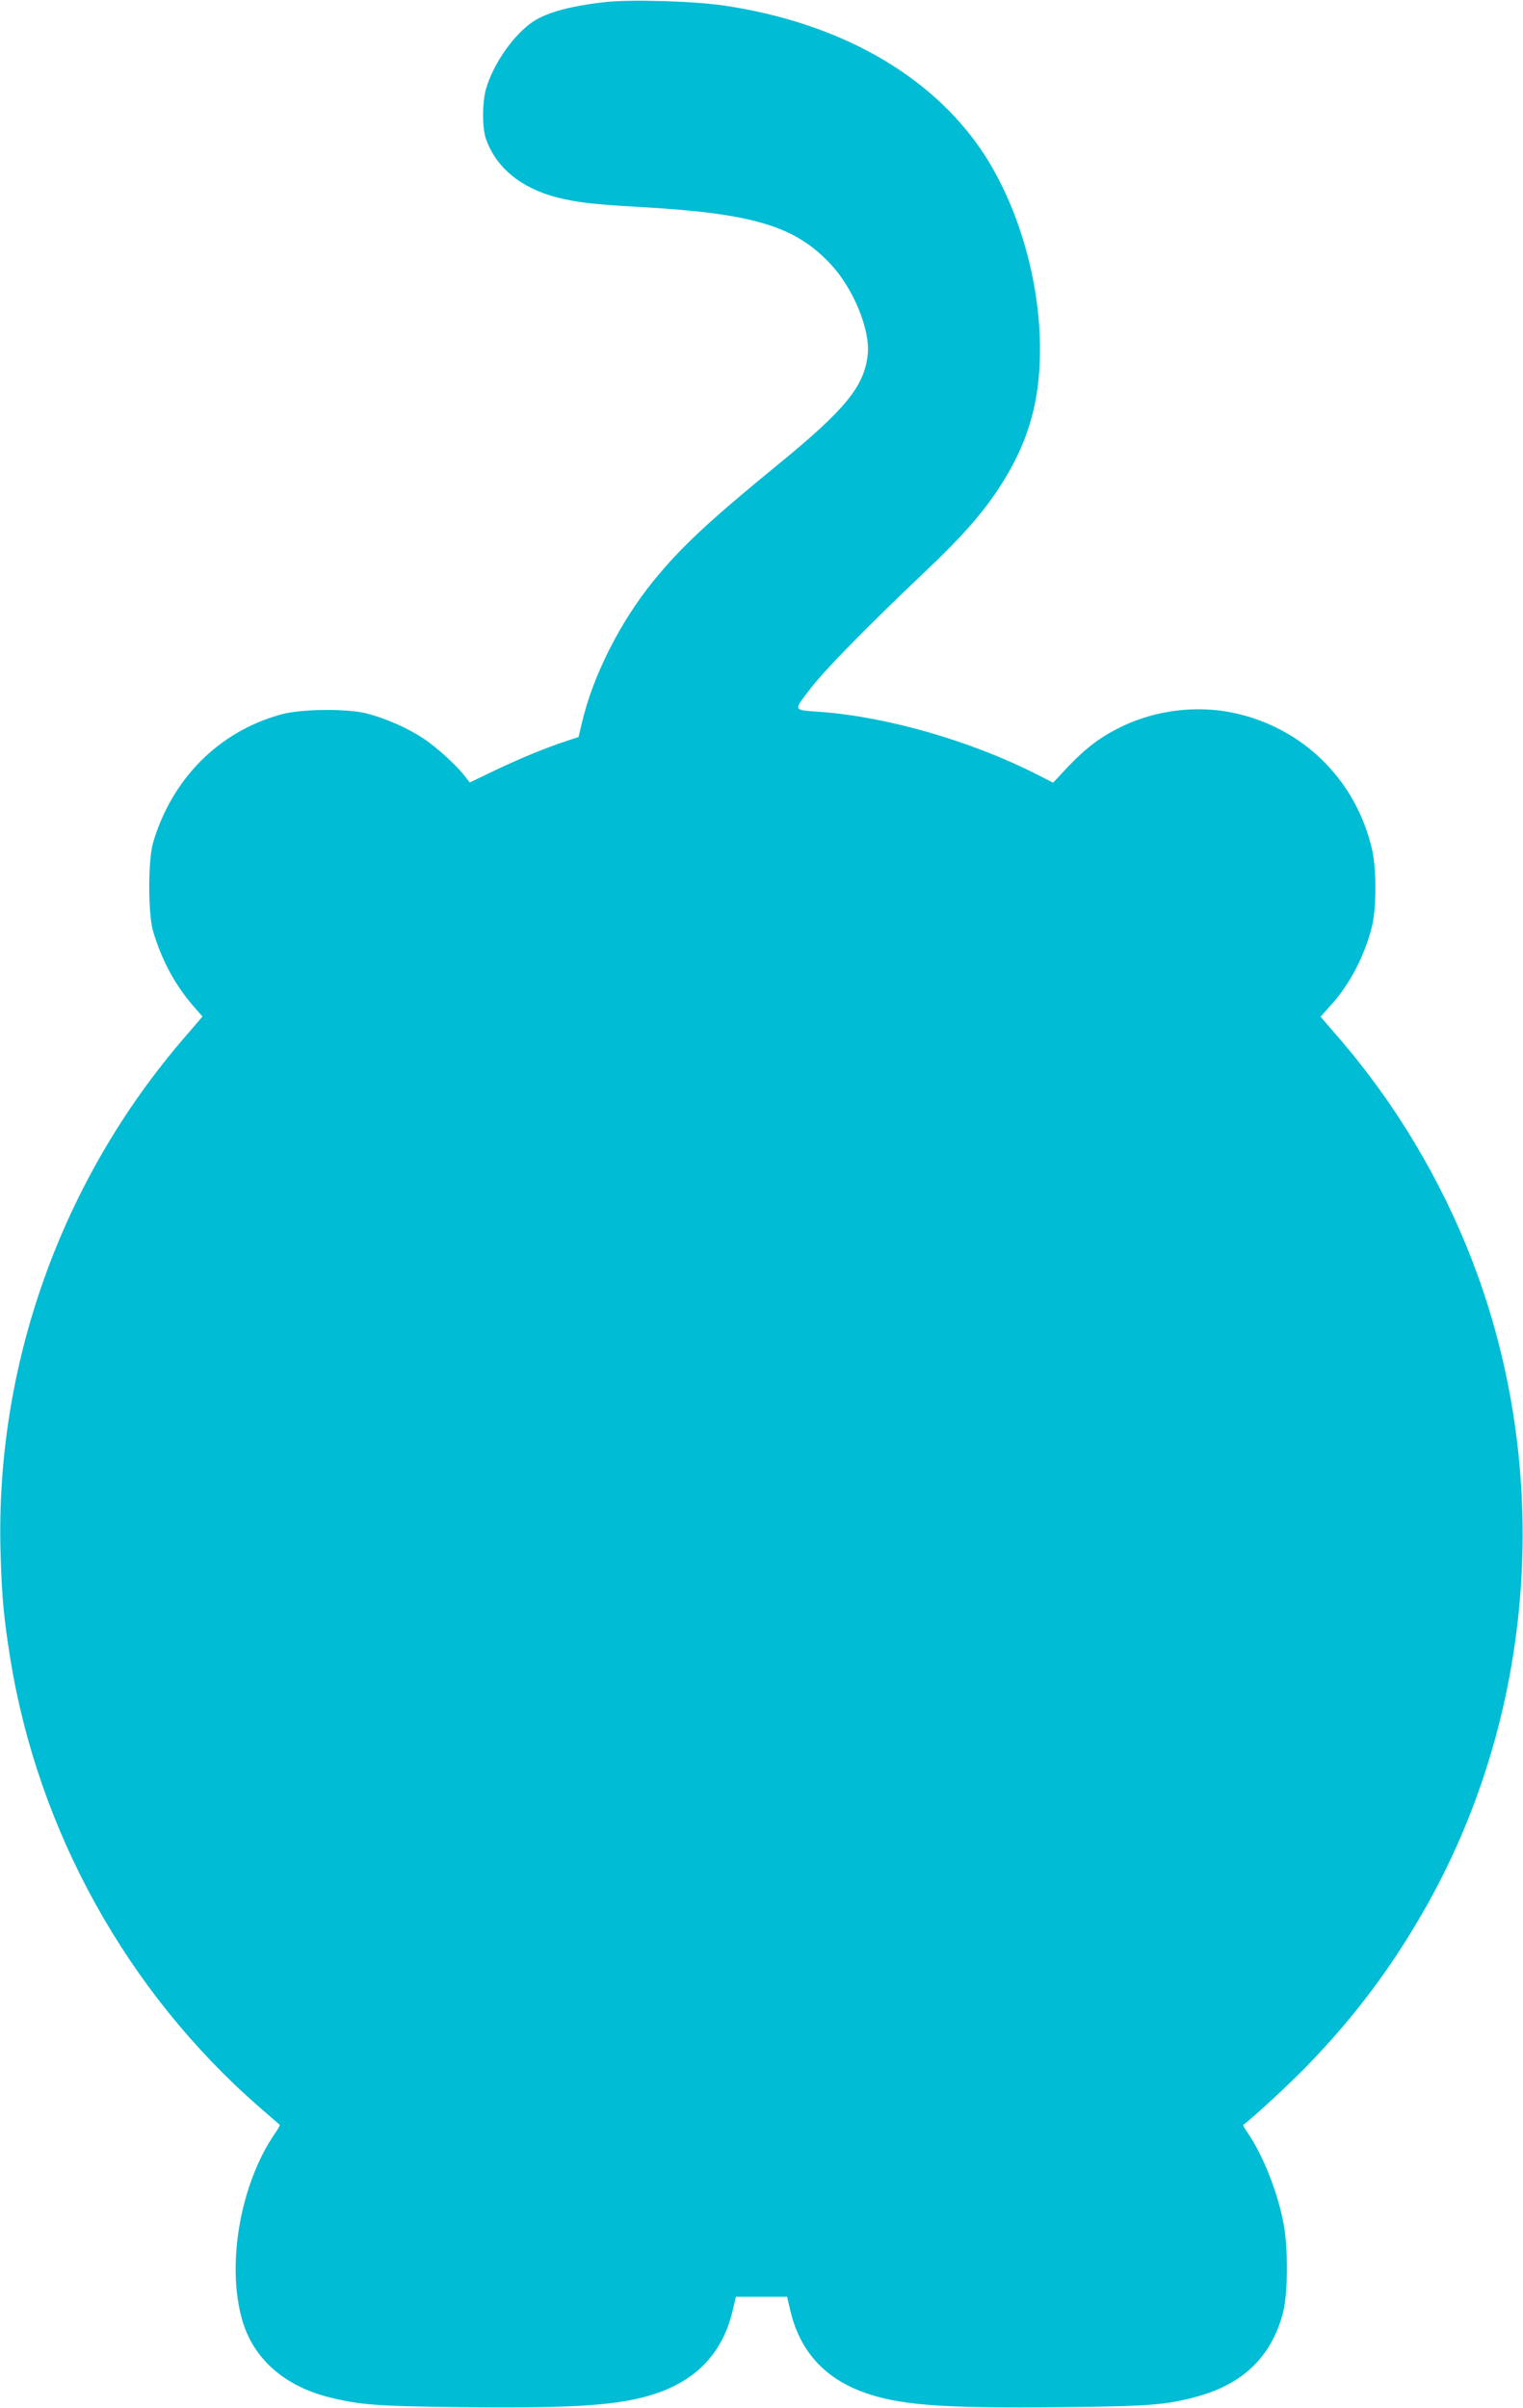<?xml version="1.0" standalone="no"?>
<!DOCTYPE svg PUBLIC "-//W3C//DTD SVG 20010904//EN"
 "http://www.w3.org/TR/2001/REC-SVG-20010904/DTD/svg10.dtd">
<svg version="1.0" xmlns="http://www.w3.org/2000/svg"
 width="810pt" height="1280pt" viewBox="0 0 810 1280"
 preserveAspectRatio="xMidYMid meet">
<g transform="translate(0,1280) scale(0.1,-0.1)"
fill="#00bcd4" stroke="none">
<path d="M3220 12789 c-198 -22 -327 -59 -402 -116 -99 -75 -197 -221 -233
-345 -21 -74 -21 -209 0 -268 55 -153 186 -260 379 -310 103 -26 197 -37 431
-50 613 -34 835 -101 1027 -309 118 -128 207 -346 193 -476 -18 -168 -118
-291 -474 -582 -372 -304 -522 -444 -667 -623 -177 -218 -321 -504 -379 -752
l-18 -76 -63 -21 c-108 -35 -244 -91 -383 -157 l-133 -64 -21 28 c-44 59 -158
163 -228 208 -84 55 -194 103 -294 130 -105 28 -351 26 -460 -4 -331 -91 -580
-341 -681 -682 -27 -95 -27 -377 0 -470 47 -157 118 -289 220 -405 l43 -49
-91 -106 c-659 -760 -1012 -1746 -983 -2745 7 -239 17 -345 52 -564 148 -915
621 -1768 1320 -2379 61 -53 112 -97 113 -98 2 -2 -9 -22 -26 -46 -185 -270
-260 -701 -172 -998 60 -201 224 -345 460 -404 165 -41 255 -48 711 -53 637
-7 873 12 1064 86 198 77 322 219 371 425 l18 76 136 0 136 0 18 -76 c49 -206
173 -348 371 -425 193 -75 424 -93 1070 -86 471 5 559 12 723 57 243 67 392
211 454 439 28 101 30 342 5 477 -30 165 -109 365 -189 482 -17 24 -28 44 -26
46 41 28 244 215 338 312 258 266 459 535 641 859 577 1030 667 2305 242 3415
-167 436 -414 849 -719 1200 l-91 105 54 60 c102 112 181 264 220 421 24 99
24 305 0 409 -86 371 -370 649 -740 726 -194 40 -407 14 -586 -71 -115 -55
-192 -113 -289 -214 l-81 -87 -88 45 c-352 178 -795 306 -1156 332 -141 10
-138 4 -50 119 78 103 304 333 615 628 192 182 300 304 390 441 153 233 219
453 219 736 1 369 -117 772 -309 1058 -275 407 -760 681 -1368 772 -161 24
-500 34 -634 19z"/>
</g>
</svg>
